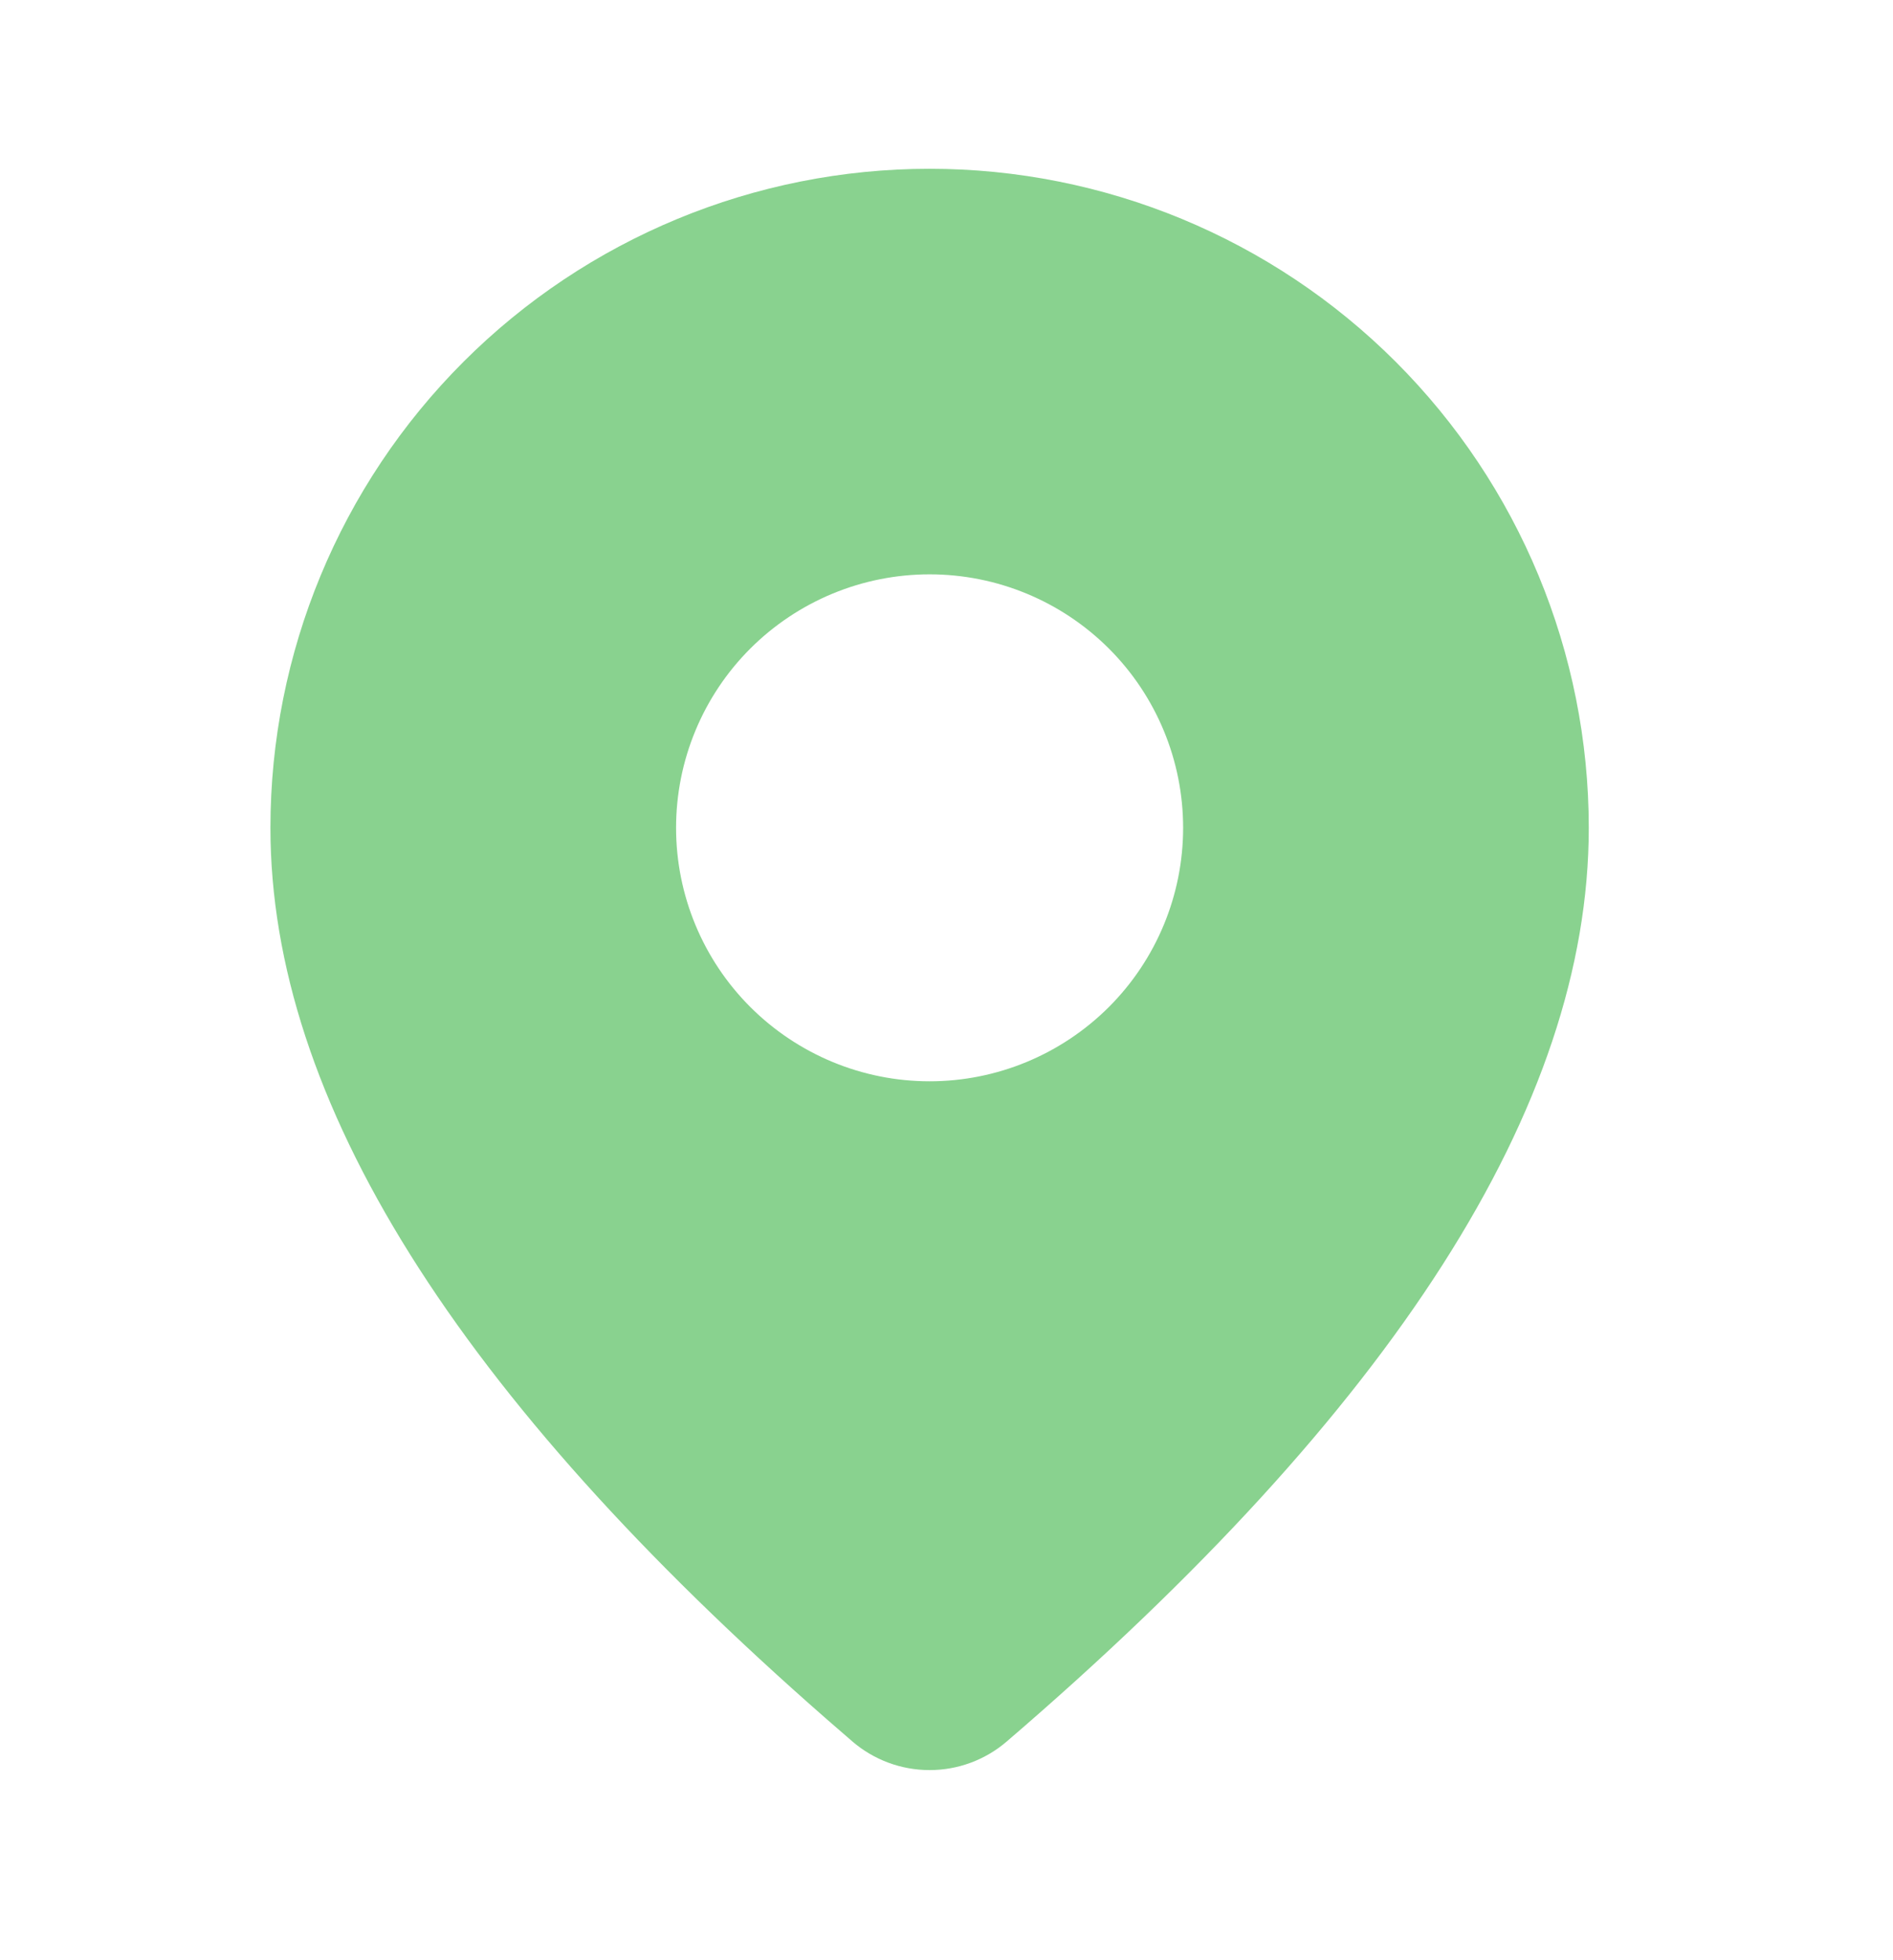 <?xml version="1.0" encoding="UTF-8"?> <svg xmlns="http://www.w3.org/2000/svg" width="28" height="29" viewBox="0 0 28 29" fill="none"> <path d="M13.75 2.497C16.336 2.497 18.816 3.524 20.644 5.352C22.473 7.181 23.5 9.661 23.5 12.247C23.5 16.367 20.605 20.857 14.89 25.765C14.572 26.038 14.167 26.188 13.748 26.187C13.329 26.187 12.924 26.036 12.607 25.763L12.229 25.435C6.767 20.655 4 16.275 4 12.247C4 9.661 5.027 7.181 6.856 5.352C8.684 3.524 11.164 2.497 13.75 2.497ZM13.75 8.497C12.755 8.497 11.802 8.892 11.098 9.595C10.395 10.298 10 11.252 10 12.247C10 13.241 10.395 14.195 11.098 14.898C11.802 15.601 12.755 15.997 13.75 15.997C14.745 15.997 15.698 15.601 16.402 14.898C17.105 14.195 17.5 13.241 17.5 12.247C17.5 11.252 17.105 10.298 16.402 9.595C15.698 8.892 14.745 8.497 13.75 8.497Z" fill="#89D28F"></path> </svg> 